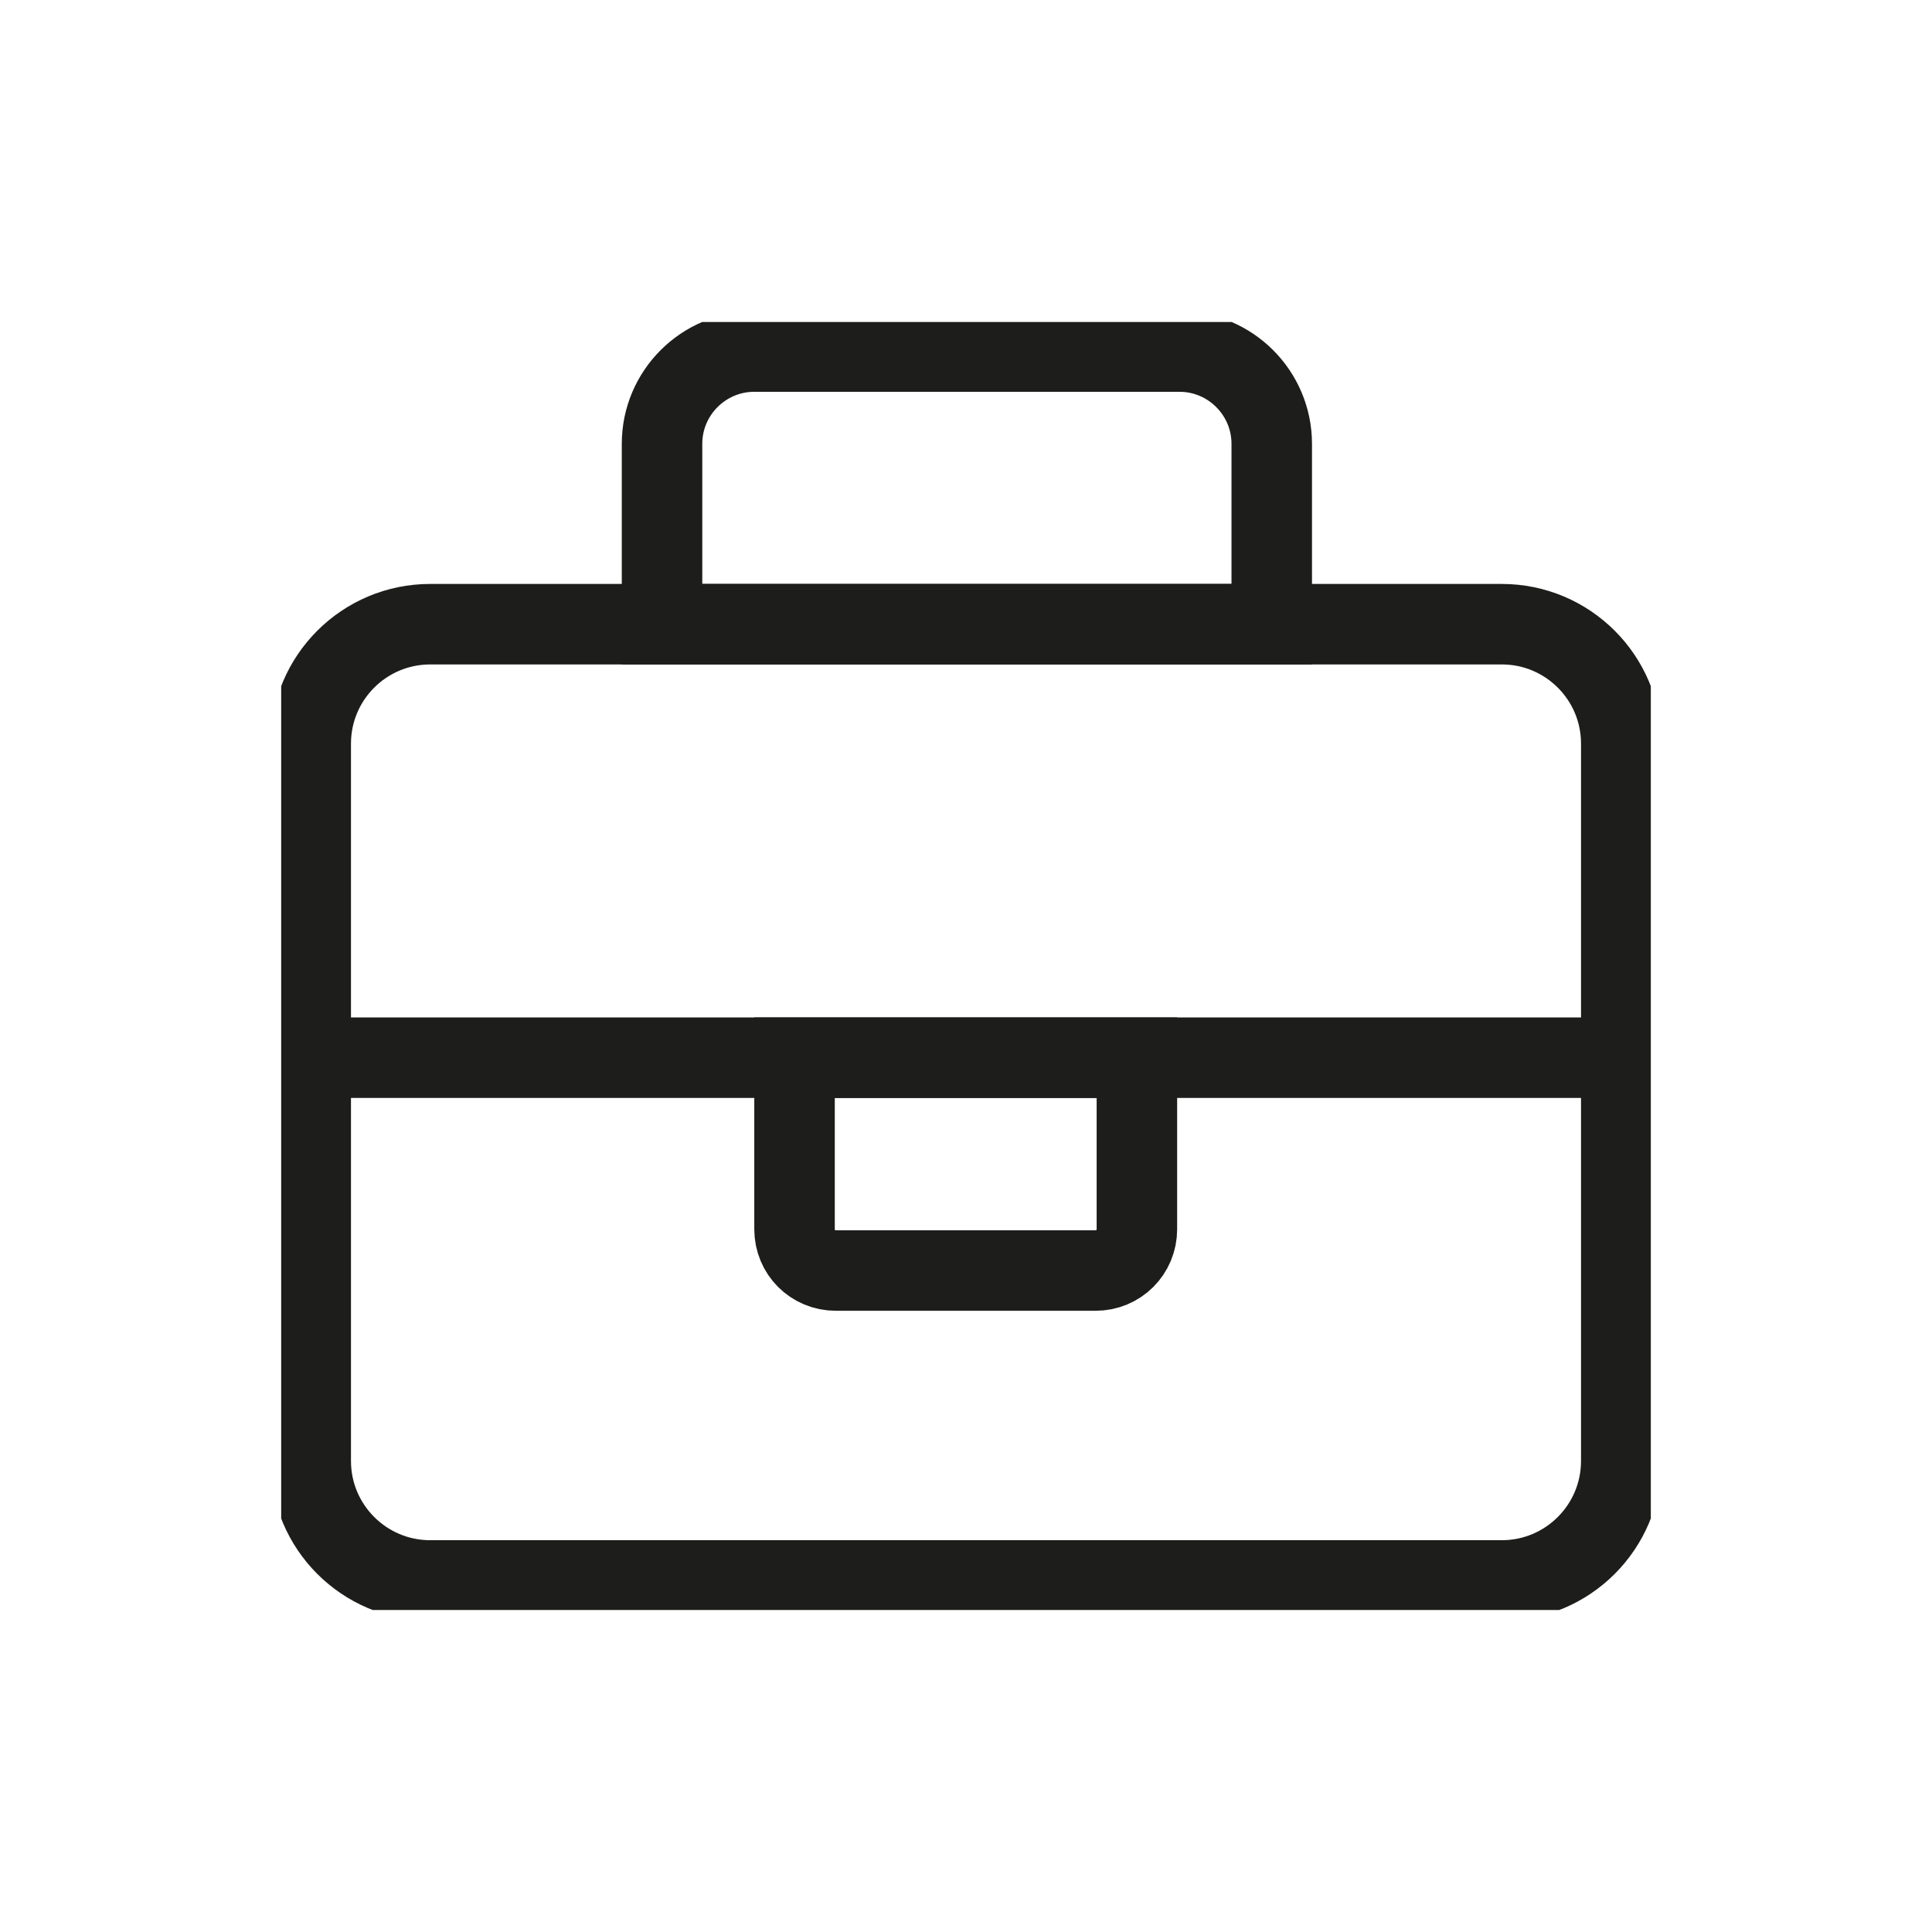 <svg xmlns="http://www.w3.org/2000/svg" fill="none" viewBox="0 0 24 24" height="24" width="24">
<g clip-path="url(#clip0_2479_50313)">
<path stroke-miterlimit="10" stroke="#1D1D1B" d="M18.656 7.754H5.344C4.525 7.754 3.86 8.418 3.86 9.238V18.149C3.86 18.968 4.525 19.633 5.344 19.633H18.656C19.475 19.633 20.14 18.968 20.14 18.149V9.238C20.14 8.418 19.475 7.754 18.656 7.754Z"></path>
<path stroke-miterlimit="10" stroke="#1D1D1B" d="M3.86 13.139H20.14"></path>
<path stroke-miterlimit="10" stroke="#1D1D1B" d="M9.87 13.139H14.123V15.269C14.123 15.556 13.895 15.783 13.609 15.783H10.384C10.097 15.783 9.87 15.556 9.87 15.269V13.139Z"></path>
<path stroke-miterlimit="10" stroke="#1D1D1B" d="M15.798 7.754L8.224 7.754V5.513C8.224 4.882 8.738 4.367 9.37 4.367L14.652 4.367C15.284 4.367 15.798 4.882 15.798 5.513V7.754Z"></path>
</g>
<defs>
<clipPath id="clip0_2479_50313">
<rect transform="translate(3.493 4)" fill="white" height="16" width="17.014"></rect>
</clipPath>
</defs>
</svg>
